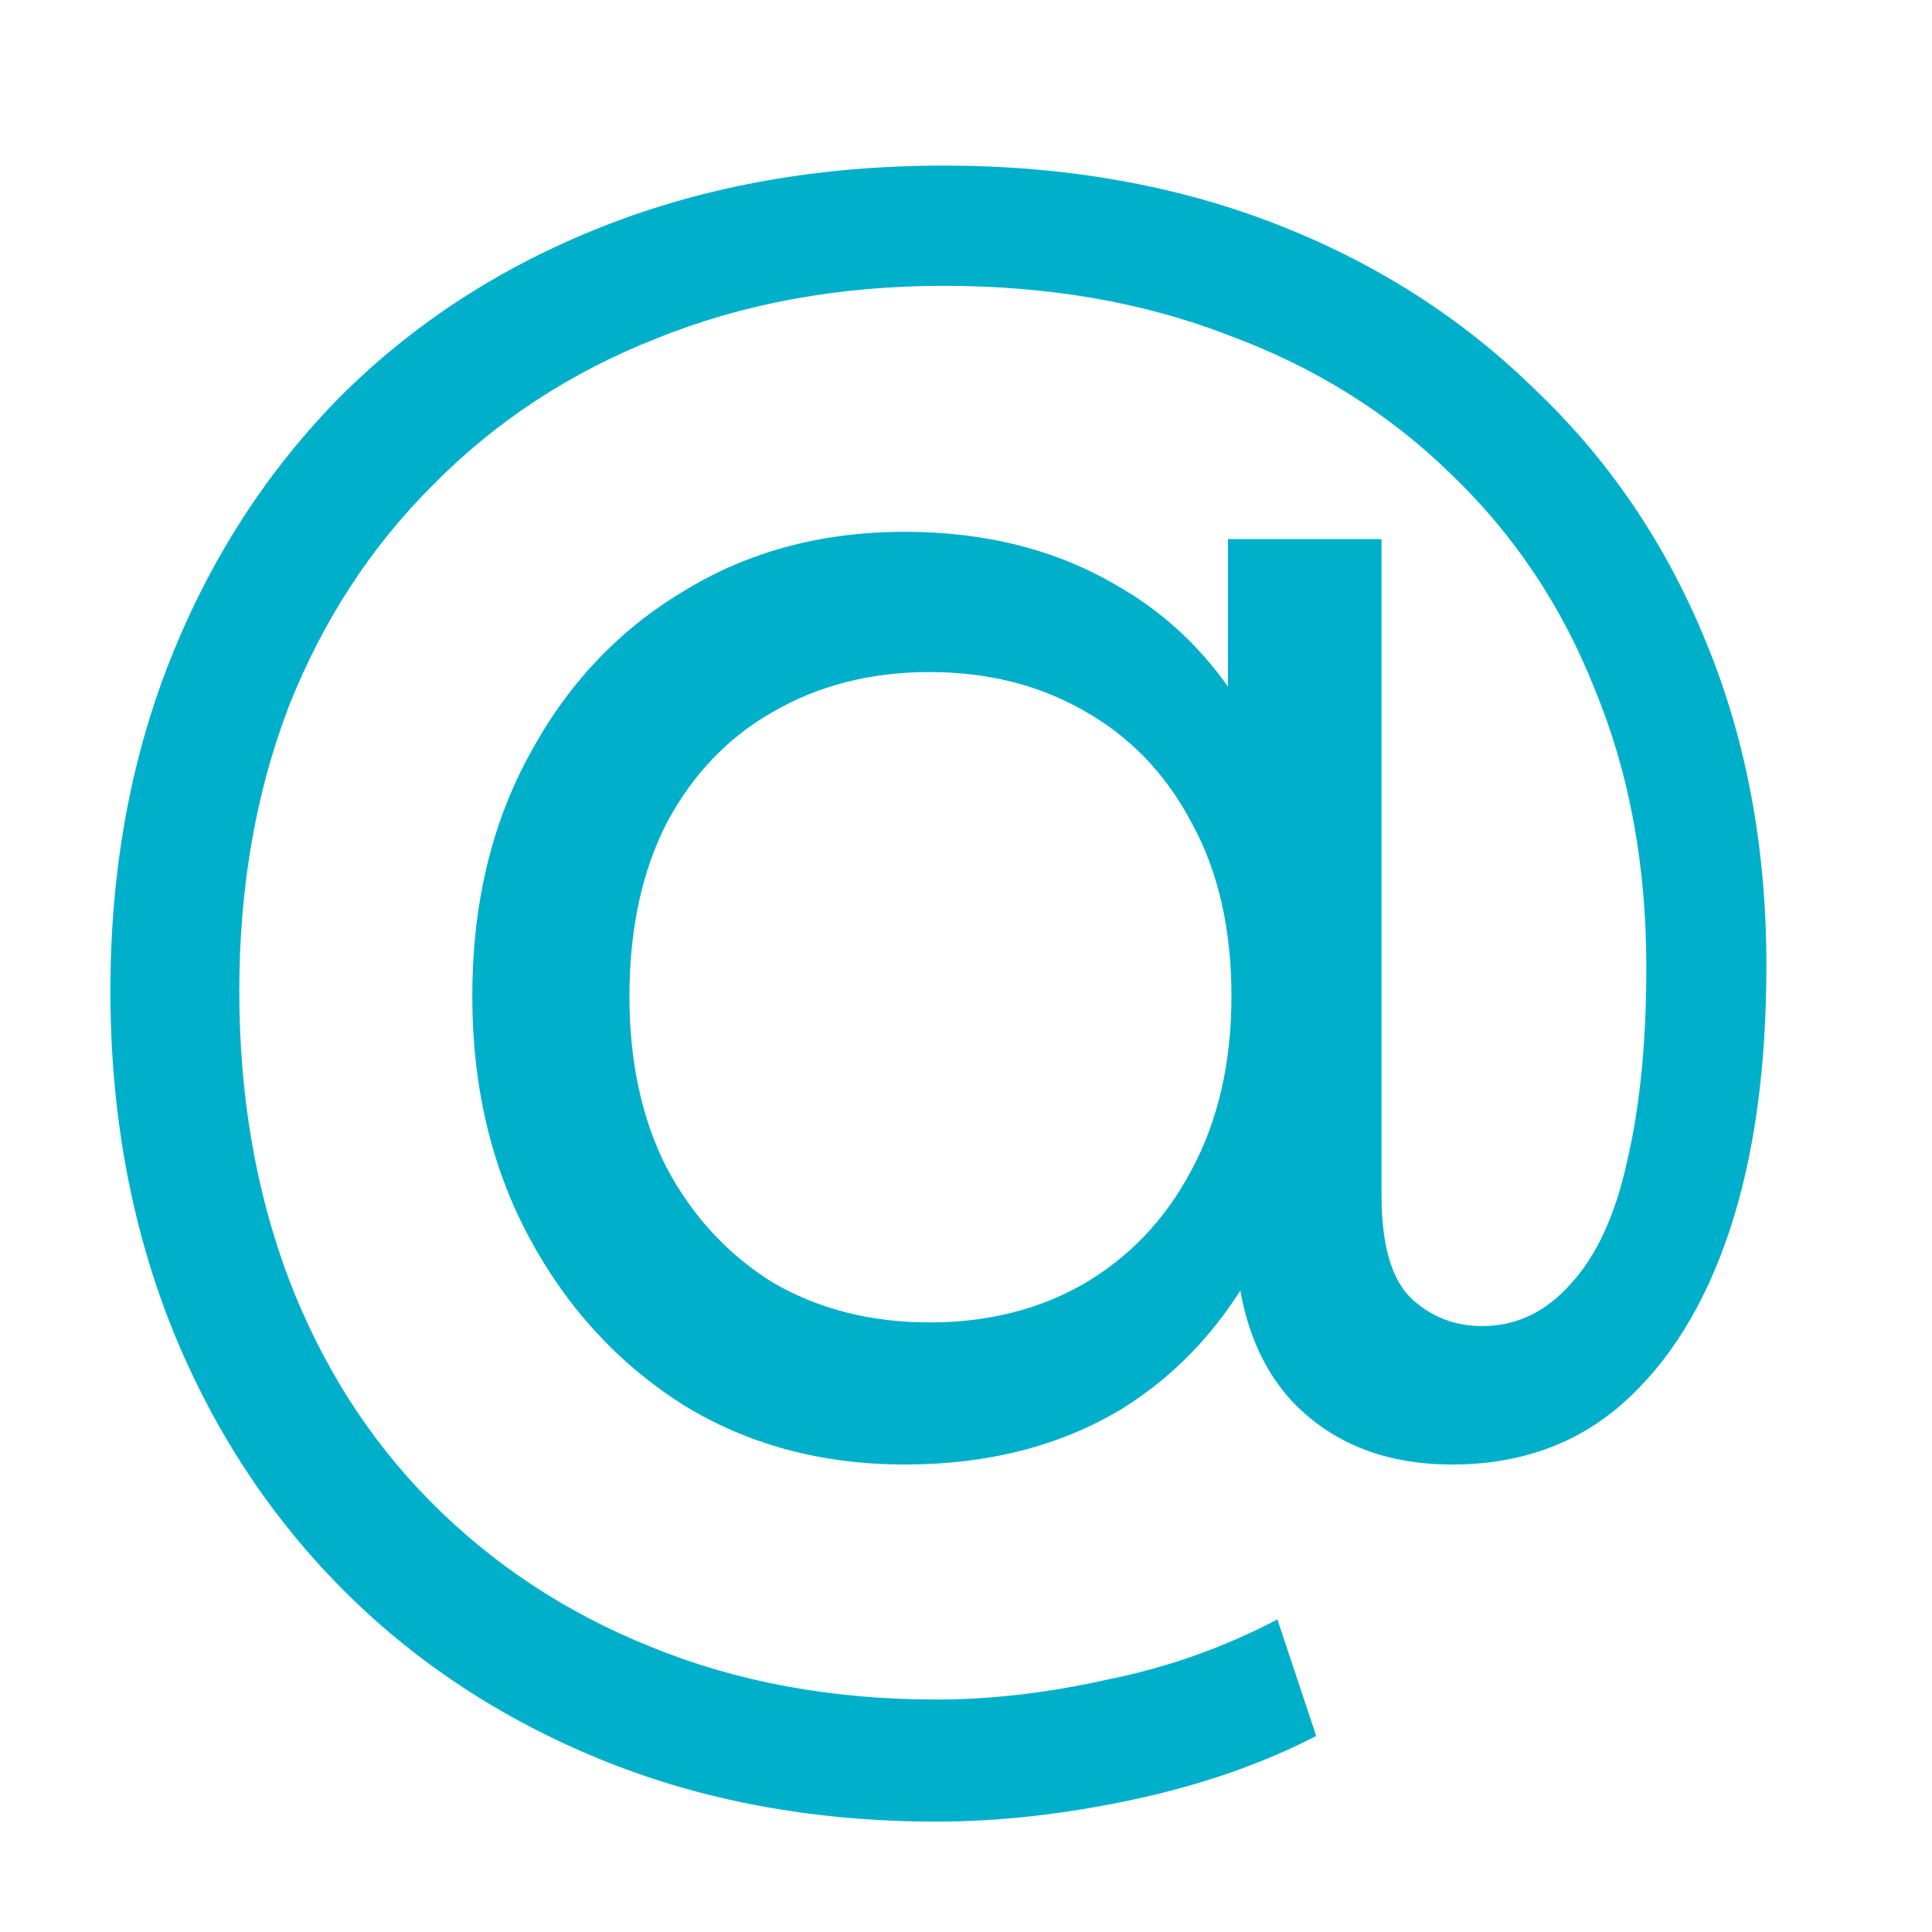 <?xml version="1.0" encoding="UTF-8"?> <svg xmlns="http://www.w3.org/2000/svg" width="35" height="35" viewBox="0 0 35 35" fill="none"> <path d="M16.968 33C14.751 33 12.725 32.626 10.891 31.878C9.058 31.13 7.48 30.085 6.158 28.743C4.836 27.4 3.812 25.816 3.087 23.99C2.362 22.142 2 20.129 2 17.951C2 15.772 2.362 13.77 3.087 11.944C3.812 10.118 4.836 8.534 6.158 7.191C7.501 5.849 9.1 4.815 10.955 4.089C12.81 3.363 14.857 3 17.096 3C19.292 3 21.296 3.352 23.109 4.056C24.921 4.76 26.488 5.761 27.81 7.059C29.154 8.336 30.188 9.865 30.913 11.647C31.637 13.407 32 15.354 32 17.488C32 19.359 31.776 20.965 31.328 22.307C30.881 23.649 30.23 24.694 29.377 25.442C28.546 26.168 27.522 26.531 26.307 26.531C25.113 26.531 24.154 26.157 23.429 25.409C22.725 24.661 22.373 23.594 22.373 22.208V19.964L22.533 17.951L22.245 14.155V9.766H25.028V21.647C25.028 22.527 25.198 23.143 25.539 23.495C25.902 23.847 26.339 24.023 26.851 24.023C27.469 24.023 28.002 23.77 28.45 23.264C28.919 22.758 29.26 22.021 29.473 21.053C29.708 20.063 29.825 18.886 29.825 17.521C29.825 15.673 29.516 14.001 28.898 12.505C28.301 10.987 27.426 9.678 26.275 8.578C25.145 7.477 23.802 6.641 22.245 6.069C20.71 5.475 18.994 5.178 17.096 5.178C15.198 5.178 13.461 5.497 11.883 6.135C10.326 6.751 8.983 7.631 7.853 8.776C6.723 9.898 5.849 11.24 5.23 12.802C4.633 14.364 4.335 16.08 4.335 17.951C4.335 19.843 4.633 21.581 5.23 23.165C5.827 24.727 6.68 26.069 7.789 27.191C8.919 28.335 10.252 29.216 11.787 29.832C13.343 30.47 15.07 30.789 16.968 30.789C17.949 30.789 18.983 30.668 20.07 30.426C21.158 30.206 22.181 29.843 23.141 29.337L23.844 31.449C22.863 31.955 21.755 32.34 20.518 32.604C19.281 32.868 18.098 33 16.968 33ZM16.392 26.531C14.879 26.531 13.535 26.168 12.363 25.442C11.19 24.694 10.262 23.682 9.58 22.406C8.898 21.13 8.556 19.678 8.556 18.049C8.556 16.399 8.898 14.947 9.58 13.693C10.262 12.417 11.19 11.427 12.363 10.723C13.535 9.997 14.879 9.634 16.392 9.634C17.863 9.634 19.154 9.964 20.262 10.624C21.371 11.262 22.235 12.208 22.853 13.462C23.492 14.716 23.812 16.245 23.812 18.049C23.812 19.854 23.503 21.383 22.885 22.637C22.267 23.891 21.403 24.859 20.294 25.541C19.186 26.201 17.885 26.531 16.392 26.531ZM16.84 23.957C17.885 23.957 18.812 23.726 19.623 23.264C20.454 22.78 21.105 22.098 21.574 21.218C22.064 20.316 22.309 19.26 22.309 18.049C22.309 16.817 22.064 15.761 21.574 14.881C21.105 14.001 20.454 13.33 19.623 12.868C18.812 12.406 17.885 12.175 16.84 12.175C15.774 12.175 14.825 12.417 13.994 12.901C13.183 13.363 12.544 14.034 12.075 14.914C11.627 15.794 11.403 16.839 11.403 18.049C11.403 19.238 11.627 20.272 12.075 21.152C12.544 22.032 13.183 22.725 13.994 23.231C14.825 23.715 15.774 23.957 16.84 23.957Z" fill="#00B0CB"></path> </svg> 